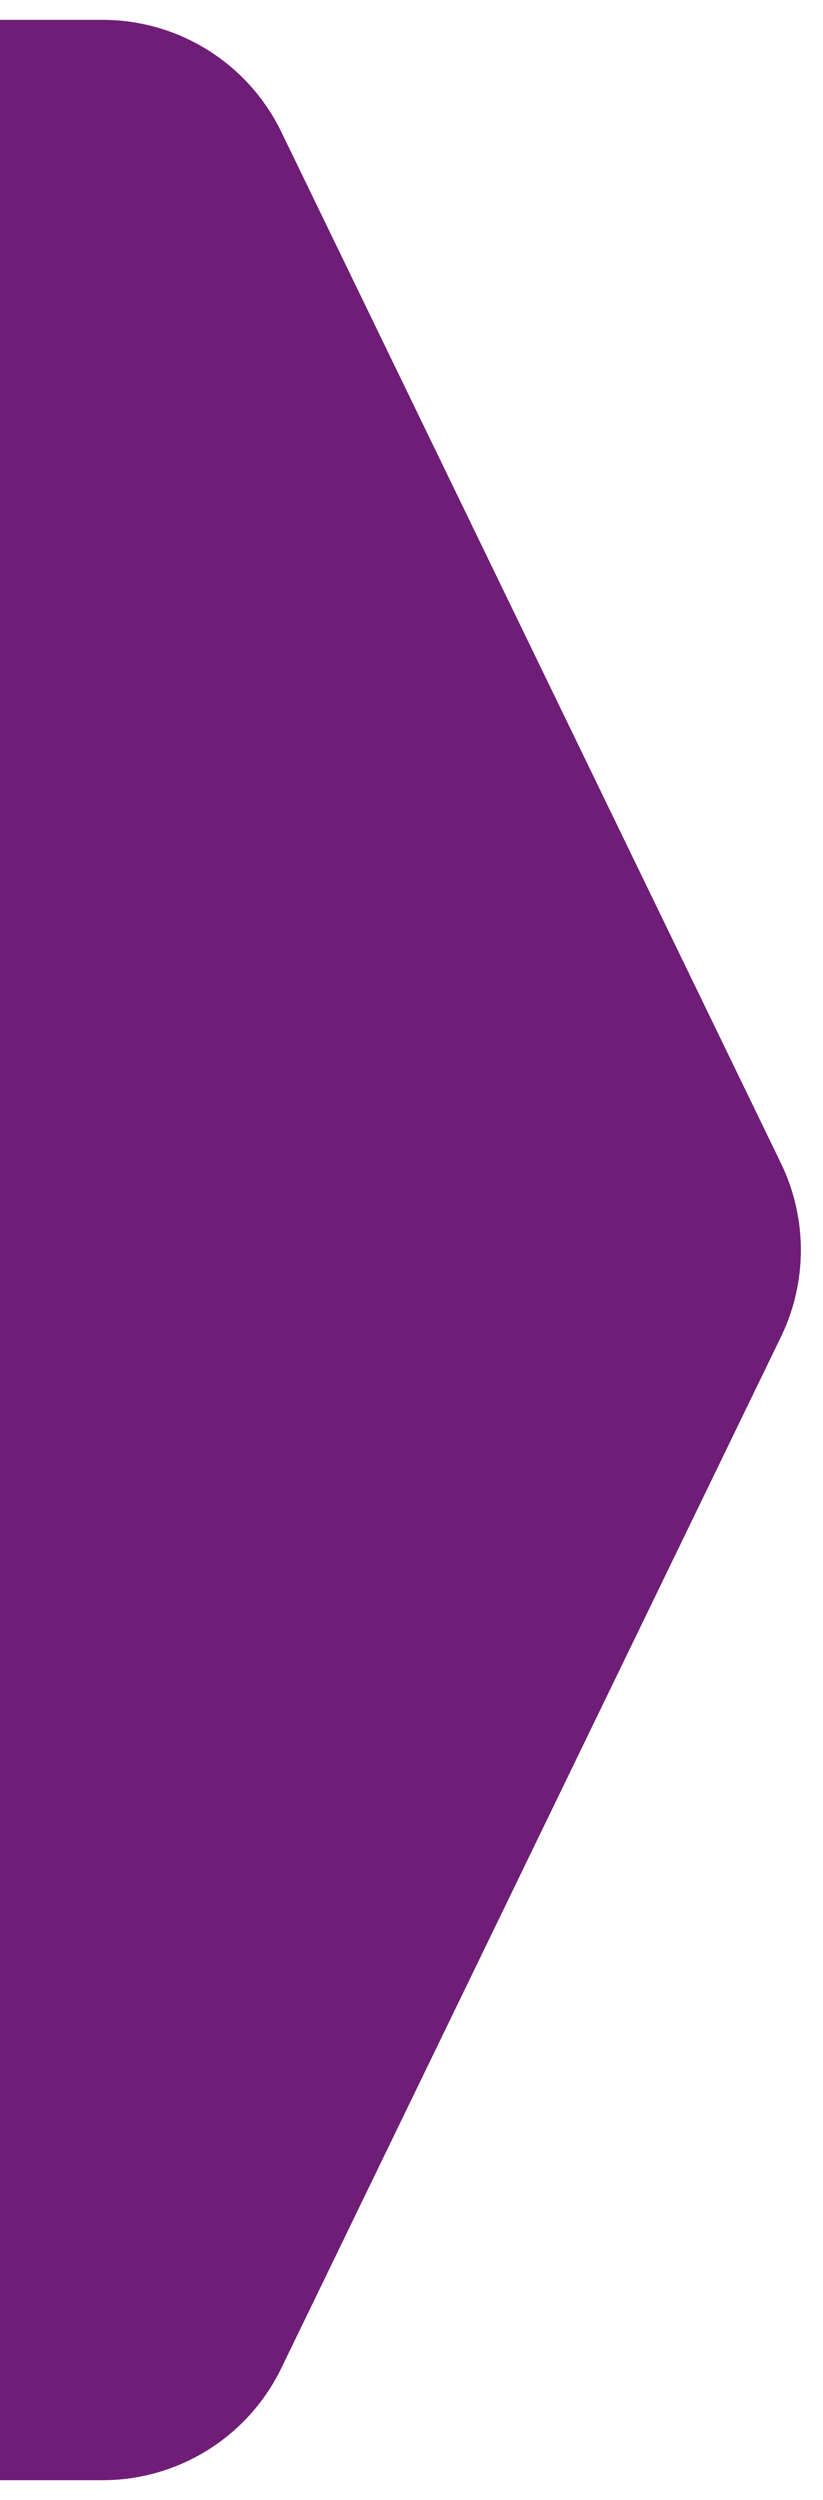 <svg width="29" height="88" viewBox="0 0 29 88" fill="none" xmlns="http://www.w3.org/2000/svg">
<path d="M27.519 40.946C28.454 42.874 28.454 45.126 27.519 47.055L9.913 83.356C8.743 85.769 6.297 87.301 3.615 87.301L-29.615 87.301C-32.297 87.301 -34.743 85.769 -35.913 83.356L-53.519 47.055C-54.454 45.126 -54.454 42.874 -53.519 40.945L-35.913 4.644C-34.743 2.231 -32.297 0.699 -29.615 0.699L3.615 0.699C6.297 0.699 8.743 2.231 9.913 4.644L27.519 40.946Z" fill="#6F1D76"/>
</svg>
